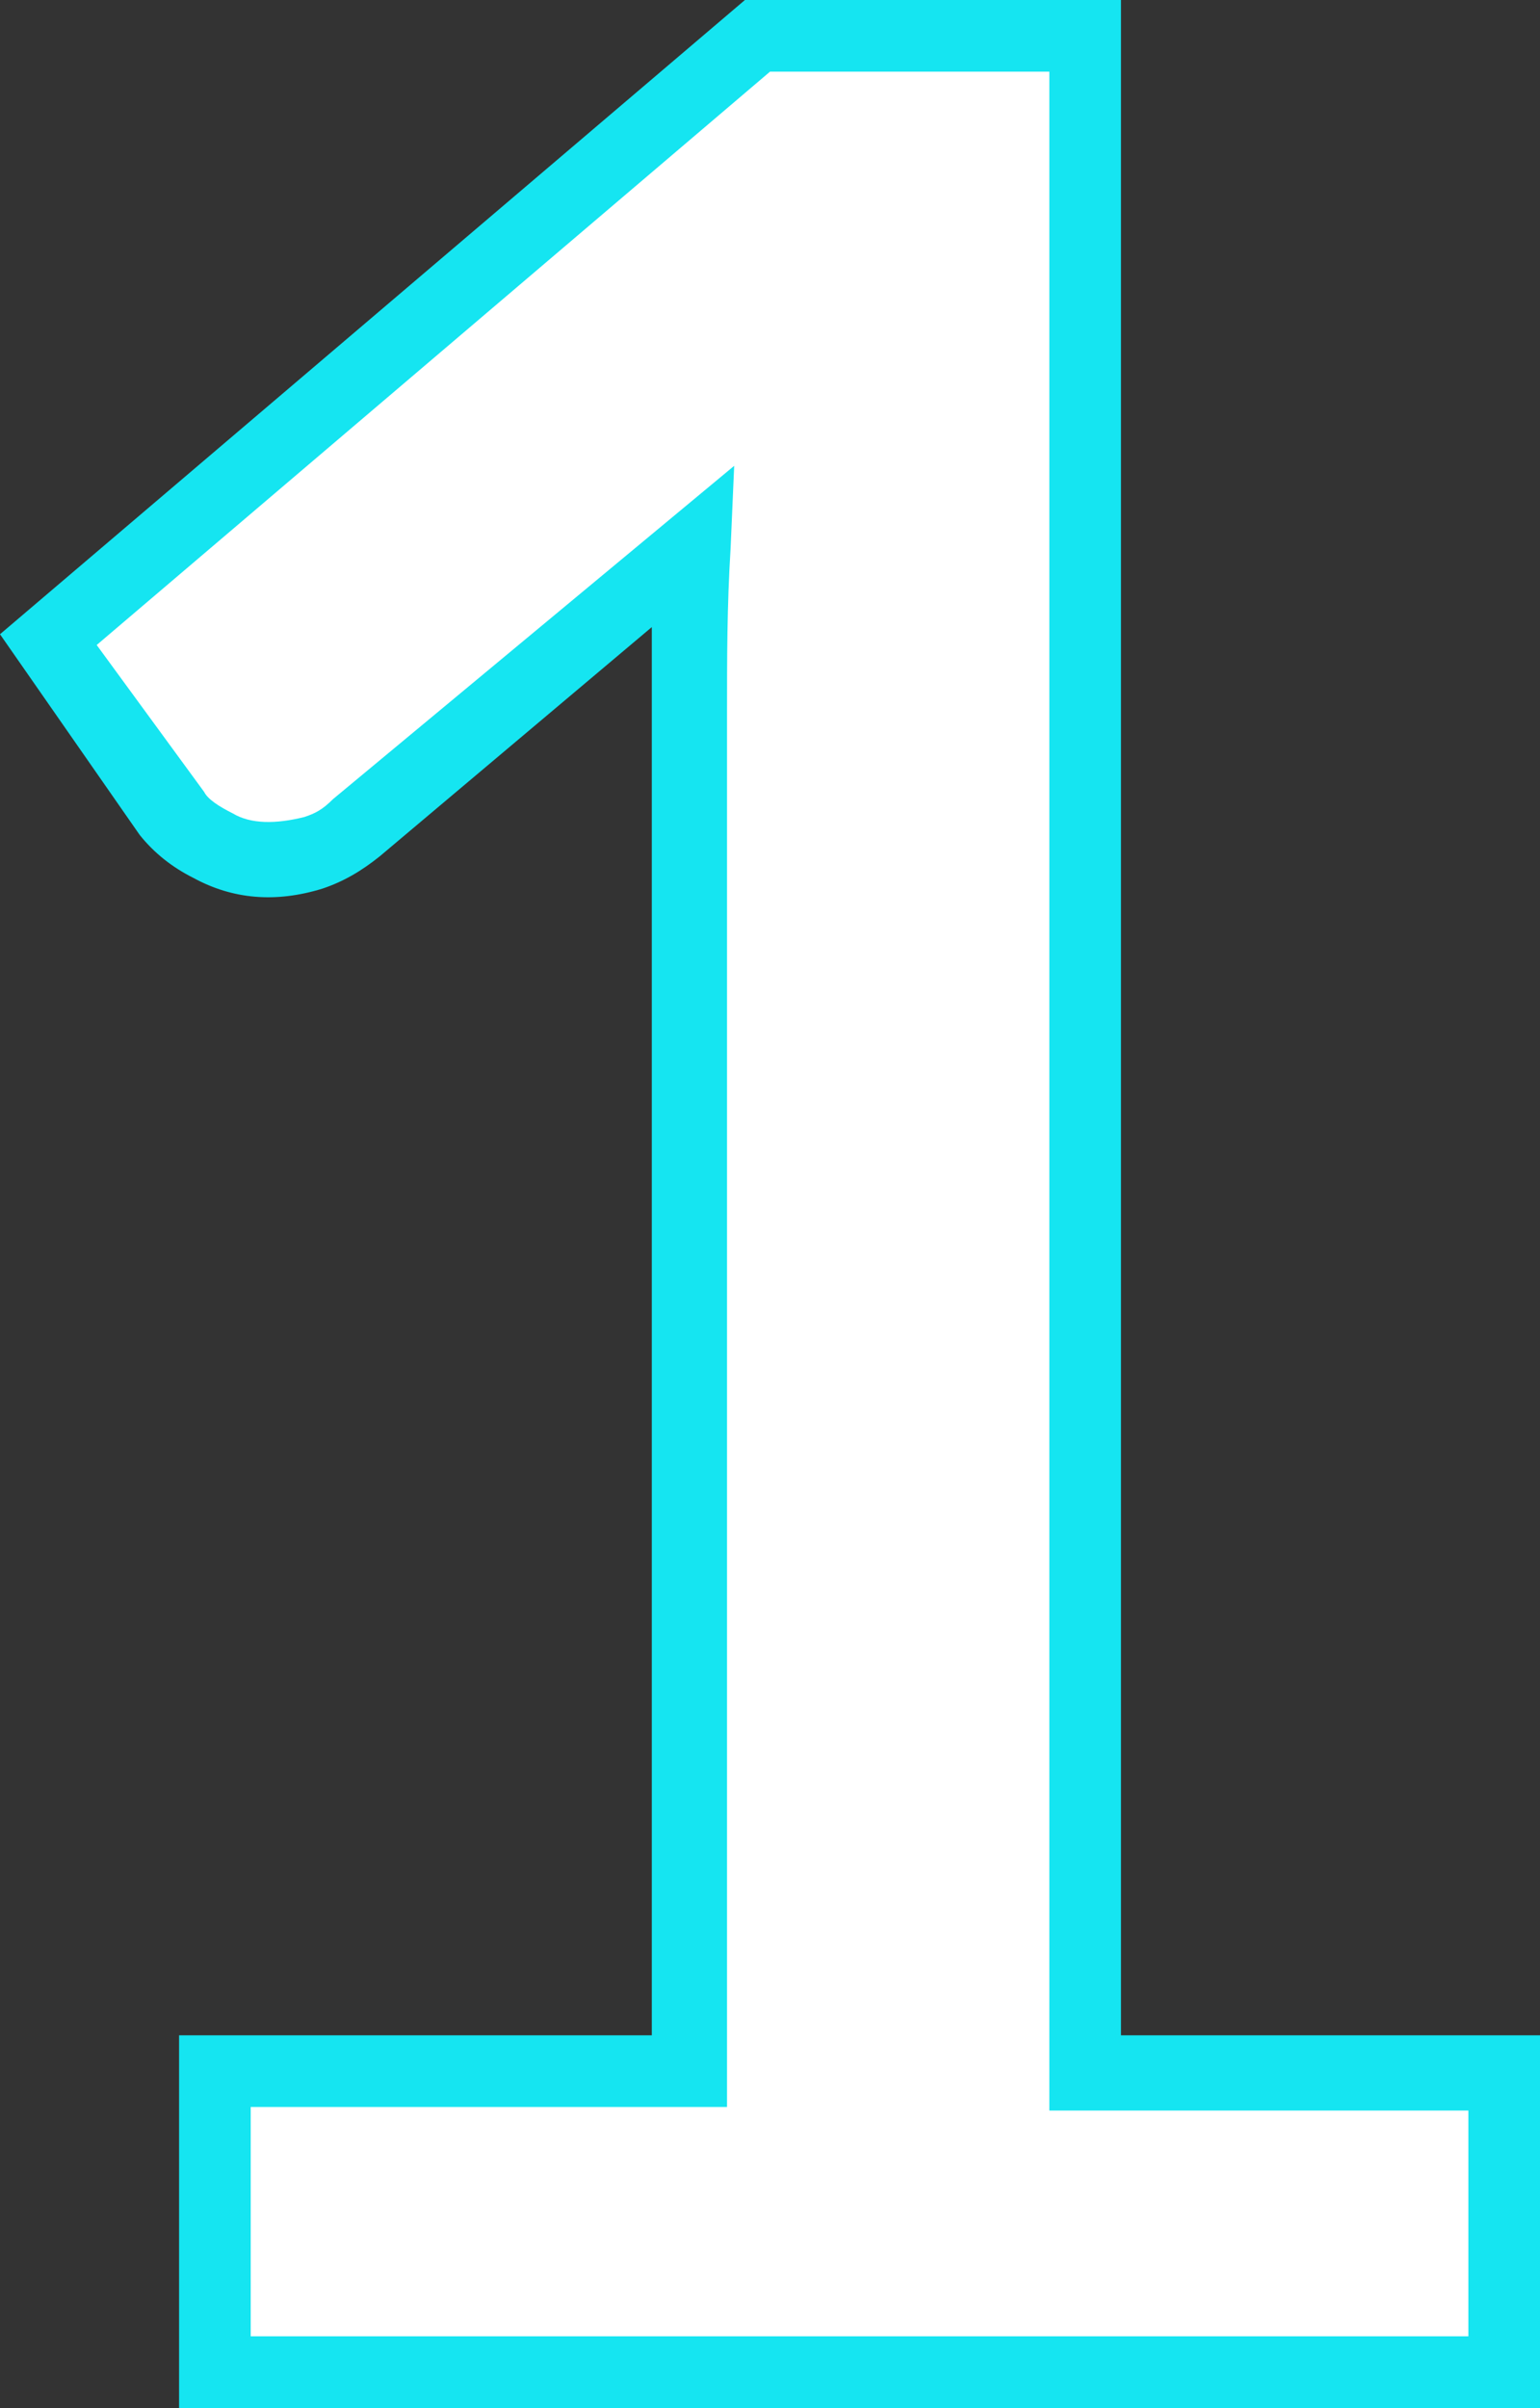 <svg xmlns="http://www.w3.org/2000/svg" xmlns:xlink="http://www.w3.org/1999/xlink" id="Capa_1" x="0px" y="0px" viewBox="0 0 43 67.2" style="enable-background:new 0 0 43 67.2;" xml:space="preserve"><rect x="0" y="0" width="43" height="67.2" fill="#333333" stroke="none"/><style type="text/css">	.st0{fill:#FFFFFF;}	.st1{fill:#15E5F1;}</style><g>	<g>		<path class="st0" d="M6,57.8h13.2V19.9c0-1.5,0-3,0.1-4.6L10,23.1c-0.4,0.3-0.8,0.6-1.2,0.7c-0.4,0.1-0.8,0.2-1.2,0.2   c-0.6,0-1.1-0.1-1.6-0.4S5.1,23,4.9,22.7l-3.5-4.8L21.2,1h9.1v56.8H42v8.3H6V57.8z"></path>		<path class="st1" d="M43,67.2H5V56.8h13.2V19.9c0-0.8,0-1.6,0-2.4l-7.6,6.4c-0.5,0.4-1,0.7-1.6,0.9c-1.3,0.4-2.5,0.3-3.6-0.3   c-0.6-0.3-1.1-0.7-1.5-1.2L0,17.7L20.8,0h10.5v56.8H43V67.2z M7,65.2h34v-6.3H29.3V2h-7.8L2.7,18l3,4.1c0.1,0.2,0.4,0.4,0.8,0.6   C7,23,7.7,23,8.5,22.8c0.3-0.1,0.5-0.2,0.8-0.5L20.5,13l-0.1,2.3c-0.1,1.6-0.1,3.1-0.1,4.6v38.9H7V65.2z"></path>	</g></g></svg>